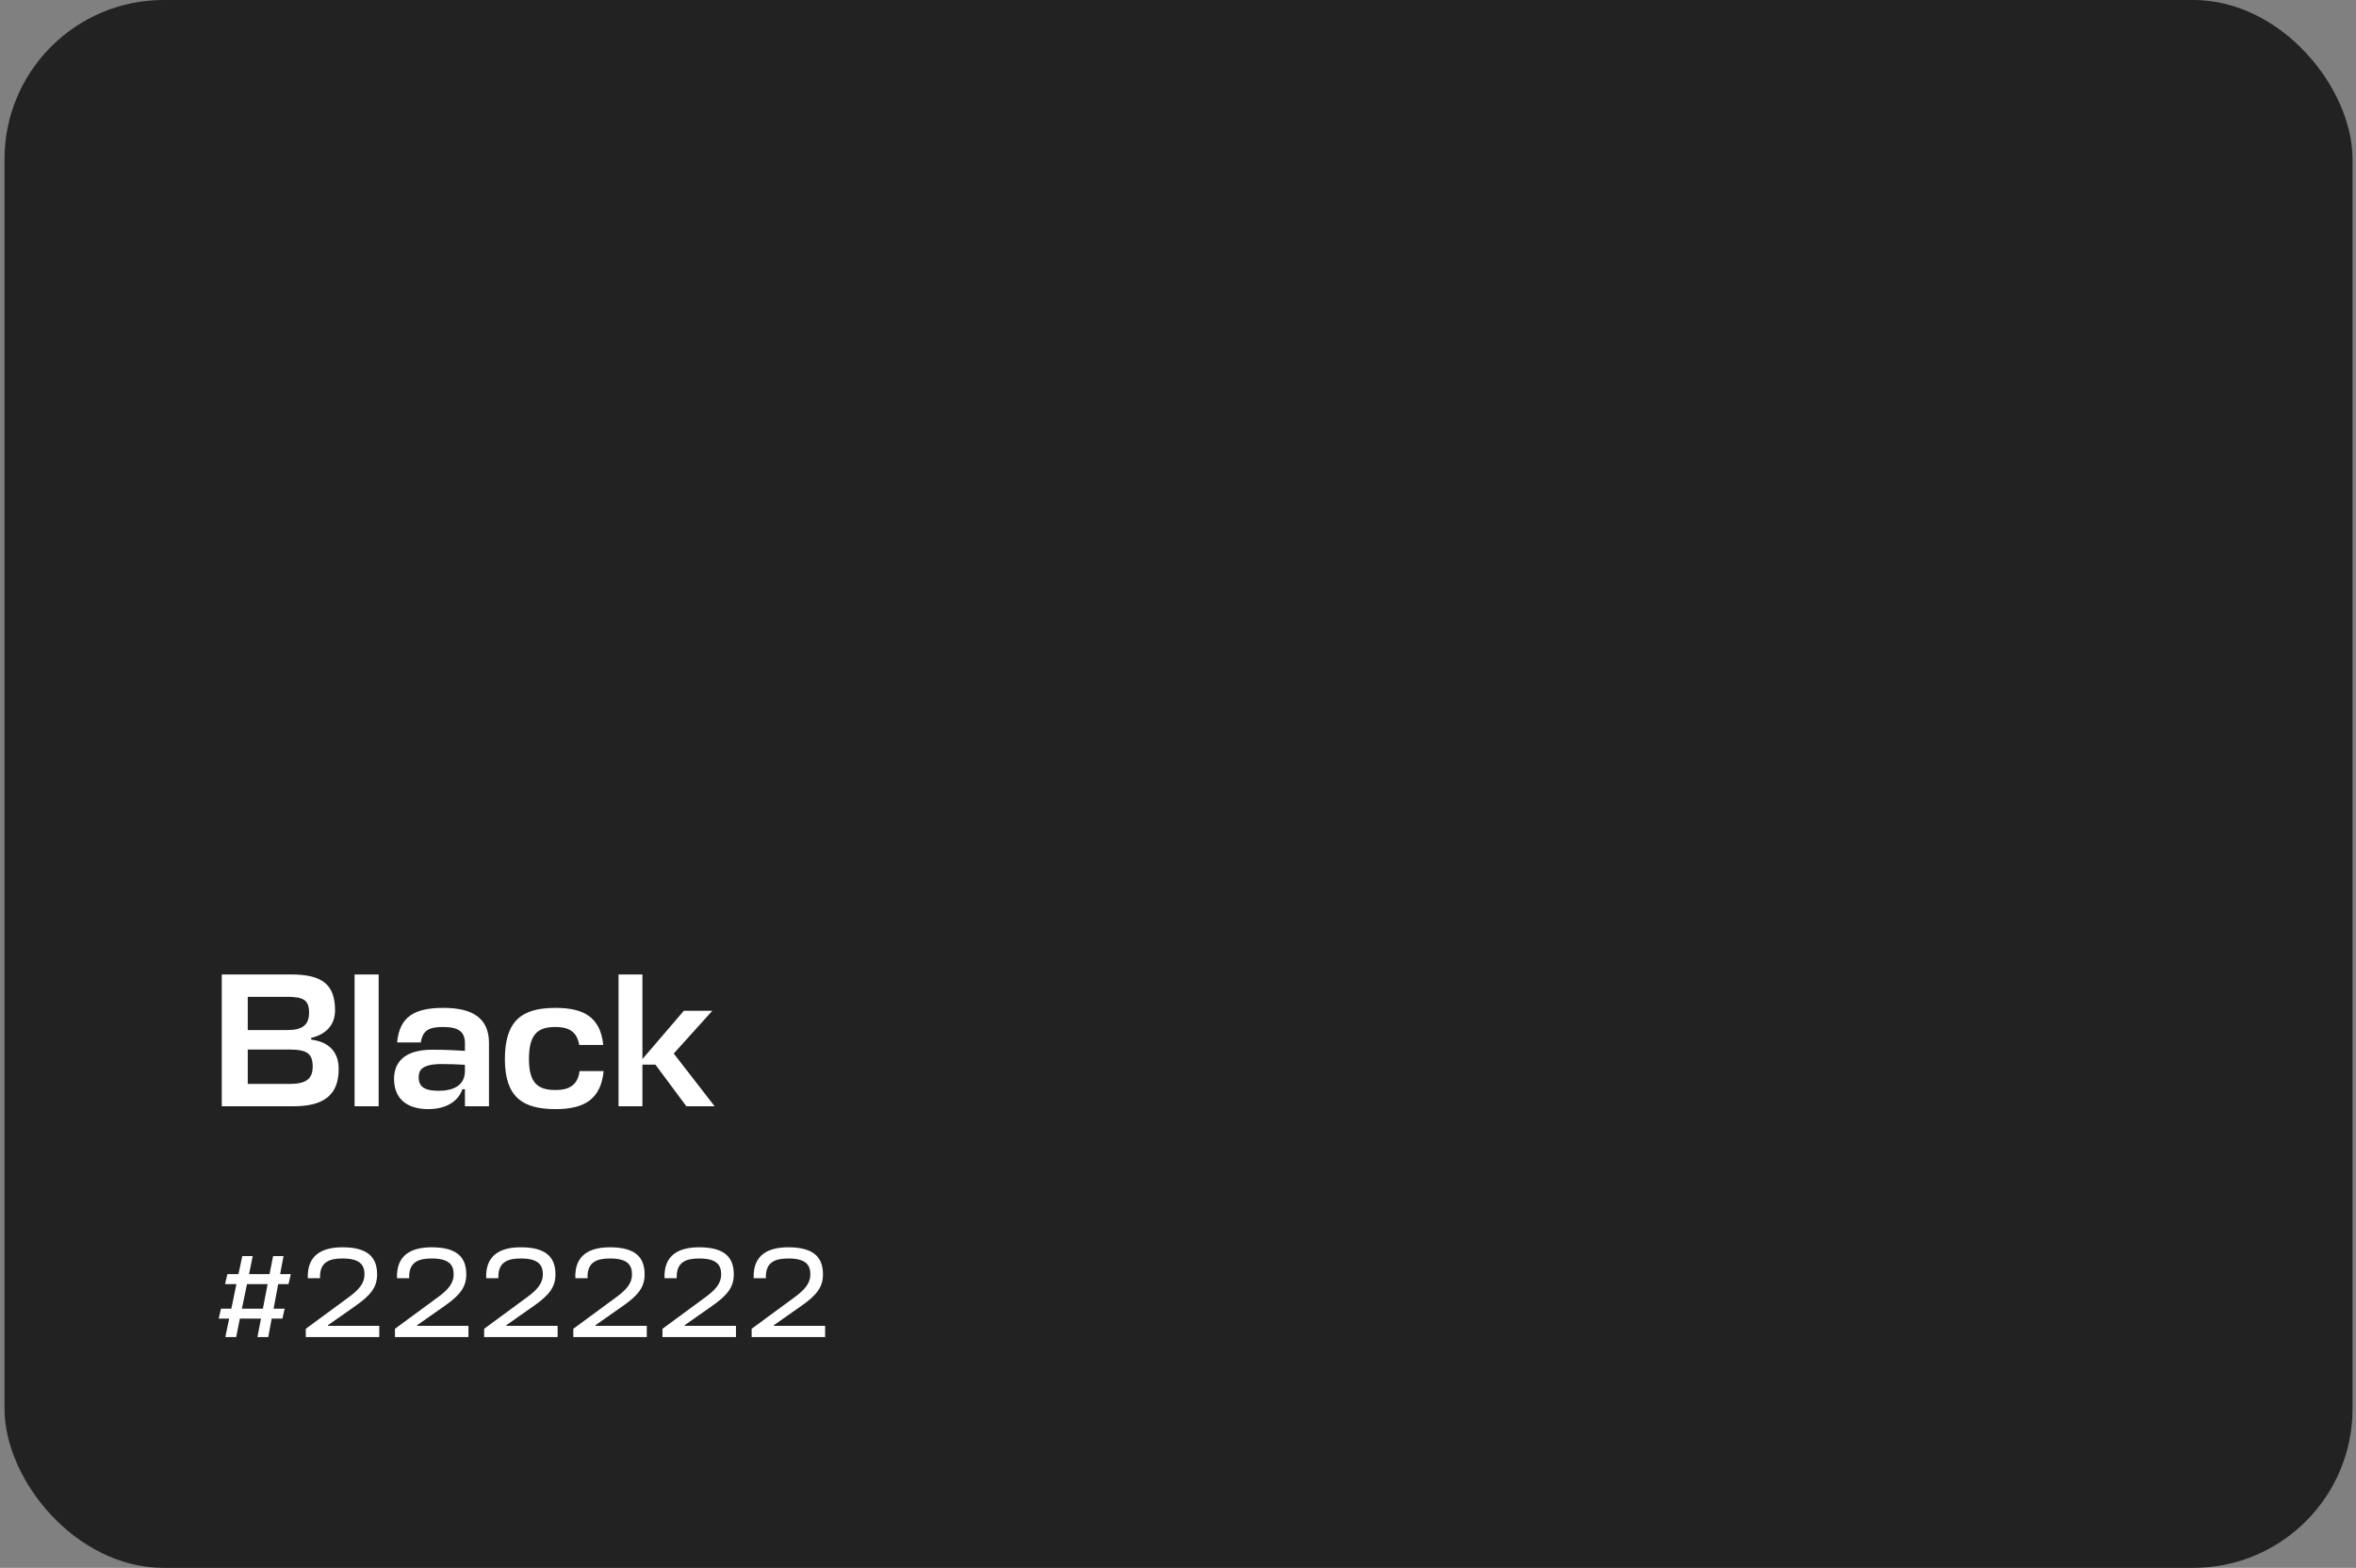 <?xml version="1.0" encoding="UTF-8"?> <svg xmlns="http://www.w3.org/2000/svg" width="296" height="197" viewBox="0 0 296 197" fill="none"><rect x="0" y="0" width="296" height="197" fill="#808080" stroke="none"/> <rect x="0.567" width="295" height="197" rx="20" fill="#222222"></rect> <path d="M39.095 130.408C40.871 130 42.095 128.848 42.095 126.952C42.095 123.688 40.463 122.44 36.575 122.44H27.863V139H36.911C40.703 139 42.551 137.56 42.551 134.32C42.551 132.328 41.495 130.936 39.095 130.624V130.408ZM36.335 131.872C38.543 131.872 39.287 132.352 39.287 134.032C39.287 135.664 38.303 136.192 36.383 136.192H31.127V131.872H36.335ZM36.047 125.248C38.135 125.248 38.831 125.656 38.831 127.24C38.831 128.872 37.895 129.424 36.095 129.424H31.127V125.248H36.047ZM47.573 122.44H44.549V139H47.573V122.44ZM53.803 139.36C55.843 139.36 57.499 138.544 58.099 136.864H58.411V139H61.435V131.056C61.435 127.912 59.347 126.64 55.723 126.64C52.123 126.64 50.203 127.696 49.891 130.984H52.867C53.107 129.424 53.947 129.04 55.675 129.04C57.619 129.04 58.411 129.64 58.411 131.08V132.04C57.091 131.968 56.227 131.896 54.307 131.896C50.563 131.896 49.507 133.696 49.507 135.568C49.507 138.136 51.235 139.36 53.803 139.36ZM55.123 137.056C53.443 137.056 52.603 136.624 52.603 135.376C52.603 134.512 52.939 133.696 55.507 133.696C56.299 133.696 57.283 133.72 58.411 133.792V134.56C58.411 136.528 56.755 137.056 55.123 137.056ZM72.816 134.584C72.576 136.432 71.4 136.96 69.792 136.96C67.656 136.96 66.456 136.168 66.456 133.072C66.456 129.832 67.656 129.04 69.792 129.04C71.328 129.04 72.48 129.52 72.768 131.296H75.792C75.432 127.768 73.296 126.64 69.792 126.64C65.664 126.64 63.432 128.152 63.432 133.072C63.432 137.848 65.664 139.36 69.792 139.36C73.344 139.36 75.48 138.184 75.84 134.584H72.816ZM80.712 122.44H77.712V139H80.712V133.768H82.344L86.232 139H89.784L84.648 132.376L89.496 127H85.92L80.712 133.072V122.44Z" fill="white"></path> <path d="M32.343 168H33.703L34.135 165.68H35.479L35.767 164.432H34.375L34.951 161.344H36.247L36.535 160.096H35.191L35.623 157.824H34.311L33.863 160.096H31.287L31.751 157.824H30.439L29.959 160.096H28.567L28.279 161.344H29.703L29.063 164.432H27.767L27.479 165.68H28.791L28.311 168H29.671L30.135 165.68H32.791L32.343 168ZM31.031 161.344H33.623L33.031 164.432H30.391L31.031 161.344ZM43.858 162.96L38.418 166.96V168H47.65V166.592H41.202V166.512L44.69 164.064C46.61 162.72 47.378 161.696 47.378 160.128C47.378 158.192 46.45 156.72 43.042 156.72C40.514 156.72 38.562 157.648 38.674 160.608H40.21C40.114 158.496 41.49 158.128 43.042 158.128C45.25 158.128 45.794 158.96 45.794 160.128C45.794 161.248 45.09 162.048 43.858 162.96ZM55.062 162.96L49.621 166.96V168H58.853V166.592H52.406V166.512L55.894 164.064C57.813 162.72 58.581 161.696 58.581 160.128C58.581 158.192 57.654 156.72 54.245 156.72C51.718 156.72 49.766 157.648 49.877 160.608H51.413C51.318 158.496 52.694 158.128 54.245 158.128C56.453 158.128 56.998 158.96 56.998 160.128C56.998 161.248 56.294 162.048 55.062 162.96ZM66.265 162.96L60.825 166.96V168H70.057V166.592H63.609V166.512L67.097 164.064C69.017 162.72 69.785 161.696 69.785 160.128C69.785 158.192 68.857 156.72 65.449 156.72C62.921 156.72 60.969 157.648 61.081 160.608H62.617C62.521 158.496 63.897 158.128 65.449 158.128C67.657 158.128 68.201 158.96 68.201 160.128C68.201 161.248 67.497 162.048 66.265 162.96ZM77.468 162.96L72.028 166.96V168H81.26V166.592H74.812V166.512L78.3 164.064C80.22 162.72 80.988 161.696 80.988 160.128C80.988 158.192 80.06 156.72 76.652 156.72C74.124 156.72 72.172 157.648 72.284 160.608H73.82C73.724 158.496 75.1 158.128 76.652 158.128C78.86 158.128 79.404 158.96 79.404 160.128C79.404 161.248 78.7 162.048 77.468 162.96ZM88.671 162.96L83.231 166.96V168H92.463V166.592H86.015V166.512L89.503 164.064C91.423 162.72 92.191 161.696 92.191 160.128C92.191 158.192 91.263 156.72 87.855 156.72C85.327 156.72 83.375 157.648 83.487 160.608H85.023C84.927 158.496 86.303 158.128 87.855 158.128C90.063 158.128 90.607 158.96 90.607 160.128C90.607 161.248 89.903 162.048 88.671 162.96ZM99.874 162.96L94.434 166.96V168H103.666V166.592H97.218V166.512L100.706 164.064C102.626 162.72 103.394 161.696 103.394 160.128C103.394 158.192 102.466 156.72 99.058 156.72C96.53 156.72 94.578 157.648 94.69 160.608H96.226C96.13 158.496 97.506 158.128 99.058 158.128C101.266 158.128 101.81 158.96 101.81 160.128C101.81 161.248 101.106 162.048 99.874 162.96Z" fill="white"></path> </svg> 